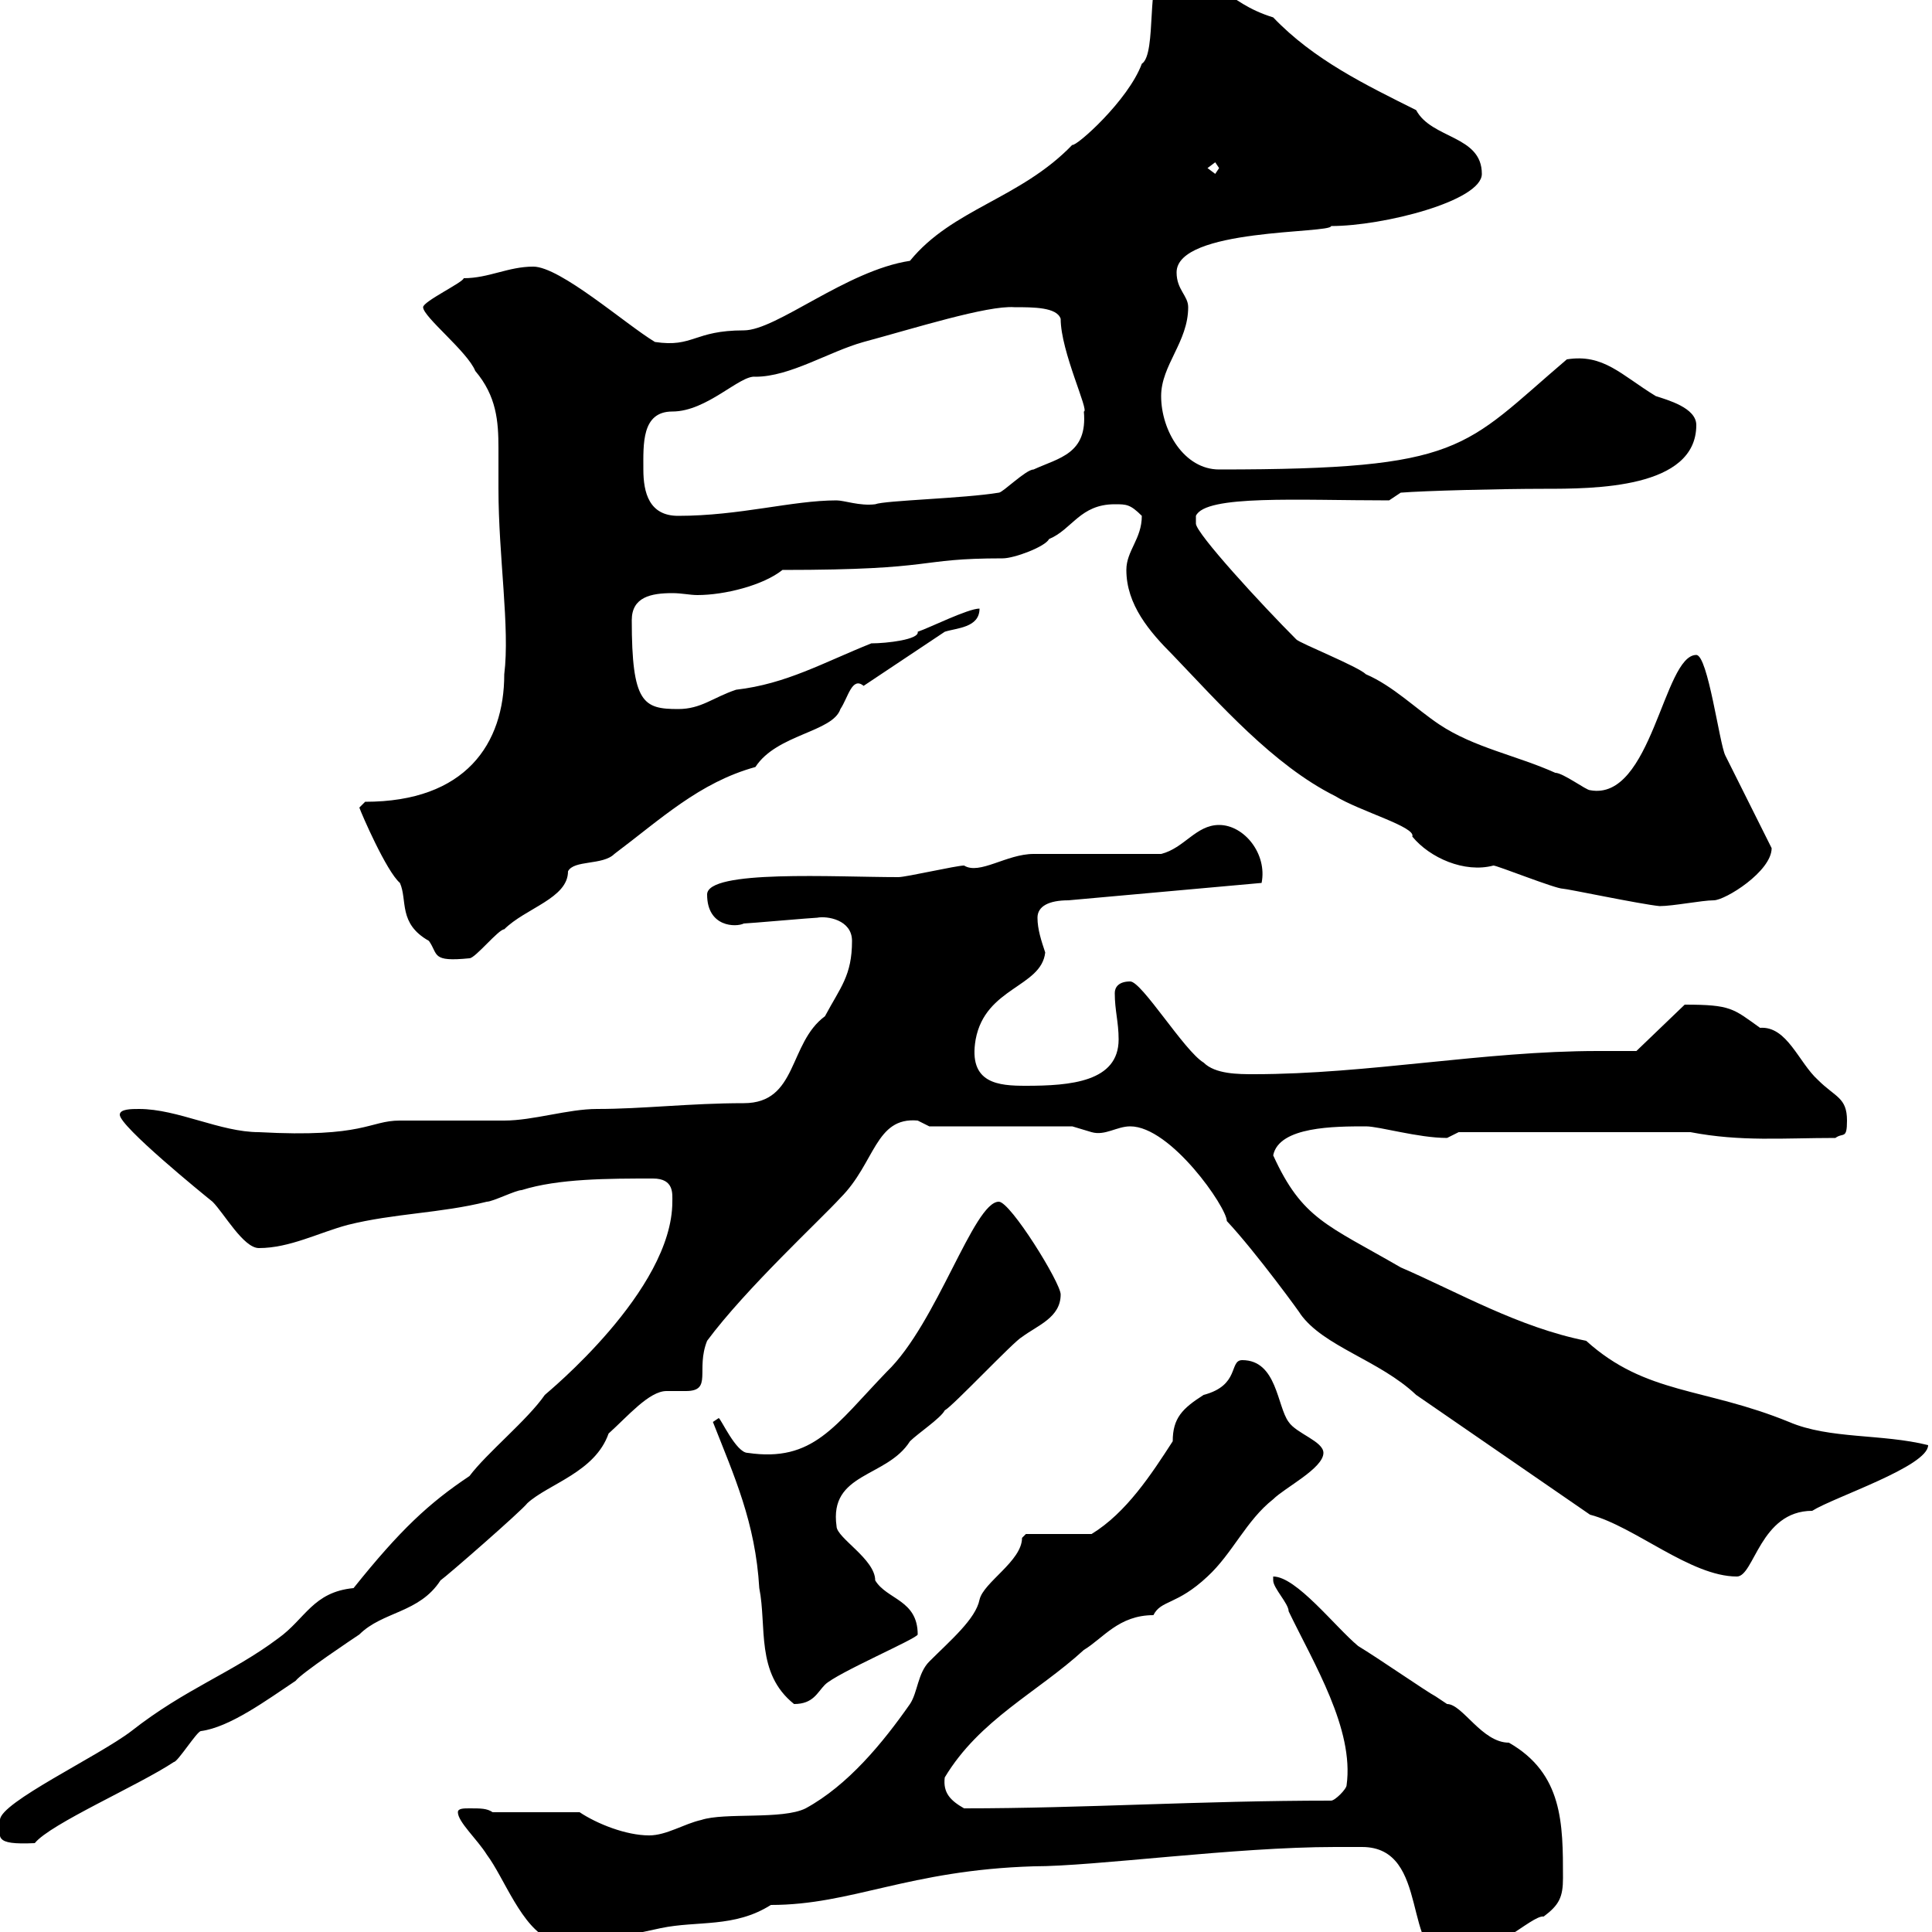 <svg xmlns="http://www.w3.org/2000/svg" xmlns:xlink="http://www.w3.org/1999/xlink" width="300" height="300"><path d="M207.30 286.80C209.10 286.80 210.30 286.80 211.50 286.80C222.30 286.80 217.50 304.20 225.30 304.20C231.30 304.20 237.90 297.30 239.70 297.60C242.10 295.80 242.70 294.60 242.70 291.60C242.70 283.20 242.70 275.40 234.30 270.60C230.10 270.60 227.10 264.60 224.70 264.60C224.70 264.60 222.90 263.40 222.90 263.40C221.70 262.80 213.90 257.40 210.90 255.60C207.30 252.60 201.30 244.80 197.70 244.80C197.70 244.80 197.70 245.40 197.70 245.40C197.70 246.60 200.10 249 200.10 250.20C204 258.30 210.30 268.50 209.10 277.20C209.10 277.80 207.30 279.60 206.70 279.60C186.30 279.60 168.30 280.80 149.70 280.80C147.60 279.60 146.40 278.40 146.70 276C152.10 267 161.10 262.80 168.30 256.20C171.30 254.40 173.70 250.80 179.10 250.80C180.30 248.40 182.70 249.30 187.50 244.80C191.40 241.20 193.50 236.10 197.70 232.80C199.50 231 205.50 228 205.50 225.60C205.50 223.80 201.30 222.60 200.10 220.80C198.30 218.40 198.30 211.20 192.90 211.20C190.80 211.20 192.60 215.10 186.90 216.60C183.60 218.70 182.10 220.20 182.10 223.80C178.80 228.90 174.90 234.90 169.50 238.20L159.30 238.20C159.30 238.20 158.70 238.80 158.70 238.80C158.70 242.40 152.70 245.70 152.10 248.40C151.50 251.40 147.60 254.70 144.30 258C142.50 259.80 142.50 262.80 141.30 264.60C137.10 270.60 131.70 277.20 125.10 280.80C121.50 282.60 112.50 281.40 108.90 282.60C106.20 283.20 103.50 285 100.80 285C97.20 285 92.70 283.20 90 281.40L76.50 281.40C75.60 280.80 74.70 280.80 72.90 280.80C72 280.80 71.10 280.80 71.10 281.40C71.10 282.90 74.10 285.60 75.60 288C78.30 291.60 81 299.40 85.50 301.20C95.70 301.20 96.90 300.60 102.60 299.40C108.30 298.20 114 299.40 119.70 295.80C132.30 295.80 141 290.40 160.50 289.80C170.10 289.80 191.70 286.80 207.30 286.80ZM0 282.60C0 285.30-1.20 286.50 5.40 286.20C7.80 283.20 21.60 277.20 27 273.60C27.60 273.60 30.60 268.80 31.20 268.80C35.70 268.20 41.40 264 45.90 261C46.80 259.80 54.90 254.40 55.80 253.80C59.40 250.20 65.10 250.50 68.40 245.40C69.30 244.80 81 234.60 81.90 233.40C85.20 230.40 92.40 228.60 94.50 222.60C97.50 219.90 100.80 216 103.50 216C104.70 216 105.90 216 106.50 216C110.70 216 108 212.70 109.80 208.20C115.80 200.10 127.50 189.30 130.50 186C135.90 180.60 135.90 173.40 142.50 174C142.50 174 144.30 174.90 144.30 174.90L166.50 174.90C166.50 174.90 169.50 175.80 169.50 175.80C171.60 176.40 173.40 174.90 175.50 174.90C181.80 174.90 190.50 187.50 190.50 189.60C195 194.40 202.20 204.30 201.90 204C205.50 209.10 214.20 211.20 219.90 216.60L246.90 235.20C253.80 237 262.50 244.80 269.70 244.80C272.40 244.80 273.30 234.60 281.40 234.60C284.70 232.50 299.40 227.70 299.40 224.40C292.20 222.60 284.10 223.50 277.80 220.80C264.60 215.40 255.60 216.60 246.30 208.20C235.80 206.10 226.50 200.70 217.50 196.80C206.10 190.20 202.20 189.30 197.70 179.40C198.60 174.90 207.30 174.90 212.10 174.90C214.20 174.90 220.20 176.70 224.70 176.70C224.70 176.70 226.50 175.80 226.50 175.80L262.50 175.80C270.30 177.30 276.90 176.70 285 176.70C286.20 175.80 286.80 177 286.80 174C286.80 170.40 285 170.40 282.30 167.70C279.30 165 277.50 159.30 273.30 159.60C269.10 156.60 268.80 156 261.60 156L254.10 163.20C252 163.20 250.20 163.20 248.10 163.20C230.40 163.20 212.40 166.80 194.70 166.80C192.30 166.80 188.70 166.80 186.90 165C183.90 163.20 177.30 152.40 175.50 152.40C173.70 152.40 173.10 153.30 173.10 154.20C173.10 156.90 173.70 158.70 173.70 161.40C173.70 168 166.20 168.60 159.30 168.60C155.10 168.60 150.30 168.30 151.50 161.40C153 153.30 161.70 153.30 162.30 147.90C161.70 146.10 161.10 144.30 161.10 142.50C161.10 140.70 162.90 139.80 165.90 139.80L195.90 137.10C196.80 132.60 193.20 128.10 189.30 128.10C185.70 128.10 183.90 131.70 180.30 132.60C177.30 132.60 162.90 132.60 160.50 132.60C156.30 132.60 152.10 135.90 149.70 134.40C148.50 134.40 140.70 136.20 139.50 136.20C129.60 136.20 109.80 135 109.80 138.90C109.80 144 114.30 144 115.50 143.40C116.10 143.40 126.30 142.50 126.90 142.50C128.40 142.20 132.30 142.80 132.30 146.10C132.30 151.50 130.50 153.30 128.10 157.80C122.40 162 123.90 171.30 115.50 171.30C107.10 171.30 99.90 172.20 92.70 172.20C88.20 172.20 82.80 174 78.30 174C76.50 174 63.90 174 62.10 174C57.30 174 56.70 176.70 40.20 175.80C34.20 175.80 27.60 172.20 21.60 172.20C20.40 172.20 18.60 172.20 18.60 173.10C18.60 174.90 31.50 185.40 33 186.60C34.80 188.40 37.80 193.80 40.20 193.80C45 193.80 49.50 191.40 54 190.20C61.20 188.40 68.40 188.40 75.60 186.60C76.50 186.60 80.10 184.80 81 184.80C86.70 183 94.50 183 101.40 183C104.70 183 104.40 185.40 104.40 186.60C104.40 200.40 84.90 216.30 84.60 216.60C81.90 220.50 75.60 225.60 72.90 229.20C66.60 233.40 62.10 237.60 54.90 246.60C48.60 247.20 47.40 251.40 43.20 254.40C36 259.80 28.80 262.20 20.40 268.80C15.30 272.70 0 279.90 0 282.60ZM110.70 220.80C114 229.20 117.30 236.40 117.90 246.60C119.10 252.60 117.30 259.80 123.30 264.60C126.30 264.60 126.90 262.80 128.10 261.60C129.90 259.80 142.50 254.40 142.50 253.80C142.50 248.40 137.70 248.40 135.90 245.40C135.90 242.10 129.90 238.80 129.90 237C128.70 228.60 137.70 229.50 141.30 223.80C142.50 222.60 146.10 220.20 146.70 219C147.90 218.40 157.50 208.20 158.70 207.60C161.10 205.80 164.70 204.60 164.70 201C164.70 199.20 156.90 186.60 155.10 186.60C151.20 186.60 145.50 205.50 137.70 213C129.60 221.40 126.30 227.10 116.10 225.60C114.30 225.60 111.90 220.20 111.60 220.20C111.60 220.20 110.70 220.80 110.70 220.80ZM55.80 125.40C56.10 126.30 60 135.30 62.10 137.10C63.30 139.80 61.80 143.40 66.60 146.10C68.10 148.20 66.90 149.40 72.90 148.80C73.80 148.80 77.40 144.30 78.30 144.30C81.60 141 88.20 139.50 88.20 135.30C89.10 133.50 93.60 134.40 95.40 132.60C102.60 127.20 108.60 121.50 117.30 119.10C120.60 114 129.30 113.70 130.50 110.10C131.70 108.30 132.30 105 134.10 106.50C135.90 105.30 144.90 99.30 146.70 98.10C148.50 97.50 152.10 97.50 152.10 94.50C150.30 94.50 144.30 97.50 142.50 98.10C142.80 99.30 137.70 99.90 135.30 99.90C127.80 102.90 122.10 106.20 114.30 107.10C110.70 108.30 108.90 110.10 105.30 110.10C99.90 110.10 98.10 109.20 98.10 96.30C98.10 92.70 101.10 92.10 104.40 92.10C105.90 92.10 107.10 92.40 108.30 92.40C112.50 92.40 118.50 90.90 121.50 88.50C146.10 88.50 141.90 86.70 155.70 86.70C157.50 86.70 162.30 84.90 162.90 83.70C166.50 82.20 167.70 78.30 173.10 78.30C174.90 78.30 175.50 78.30 177.30 80.10C177.30 83.70 174.90 85.50 174.90 88.50C174.90 93.90 178.50 98.10 182.10 101.70C189.30 109.20 197.70 118.80 207.30 123.60C211.20 126 219.90 128.40 219.30 129.90C222 133.20 227.40 135.60 231.90 134.40C232.50 134.40 241.50 138 242.70 138C243.30 138 254.70 140.40 257.70 140.70C259.80 140.70 264.30 139.80 266.10 139.80C267.90 139.80 275.10 135.30 275.10 131.70C274.20 129.90 268.80 119.10 267.90 117.30C267 115.50 265.20 101.70 263.40 101.70C258.30 101.70 256.50 124.50 246.90 122.70C246.30 122.70 242.70 120 241.50 120C235.50 117.30 228.90 116.10 223.50 112.50C219.90 110.10 216.30 106.50 212.10 104.70C210.90 103.50 201.90 99.90 201.30 99.30C195.90 93.90 185.70 82.80 185.70 81.30C185.70 81.30 185.70 80.10 185.70 80.10C187.20 76.80 201.60 77.70 215.70 77.70L217.50 76.50C221.10 76.20 233.10 75.90 239.70 75.90C247.50 75.90 263.40 75.90 263.40 66C263.40 63.30 258.90 62.10 257.10 61.50C251.70 58.20 249 54.90 243.30 55.80C227.10 69.60 227.40 72.90 189.30 72.90C183.90 72.90 180.30 66.90 180.30 61.50C180.30 56.70 184.50 53.10 184.50 47.70C184.50 45.90 182.70 45 182.70 42.30C182.70 35.40 206.70 36.30 206.70 35.10C214.80 35.10 230.10 31.20 230.10 27C230.10 21 222.30 21.60 219.90 17.10C212.10 13.20 204 9.30 197.70 2.70C189.90 0.30 189.60-4.20 180.60-4.20C177.90-4.20 179.70 8.40 177.30 9.90C175.20 15.60 167.10 22.80 166.50 22.50C158.40 30.90 147.90 32.40 141.30 40.50C131.40 42 120.60 51.30 115.50 51.30C107.70 51.30 107.70 54 101.70 53.10C97.20 50.40 87 41.40 82.80 41.40C78.90 41.40 75.90 43.20 72 43.20C72 43.80 65.70 46.80 65.70 47.70C65.70 49.20 72.60 54.60 73.80 57.60C77.10 61.50 77.40 65.40 77.40 69.60C77.40 72 77.40 73.80 77.40 75.90C77.40 86.40 79.20 97.50 78.30 104.70C78.30 115.50 72.30 124.50 56.70 124.50ZM99.90 72.90C99.90 69 99.60 63.90 104.40 63.90C109.80 63.90 114.90 58.20 117.30 58.50C122.70 58.50 128.70 54.60 134.10 53.10C141.90 51 153.30 47.40 157.50 47.70C160.50 47.70 164.10 47.70 164.70 49.50C164.70 54.60 169.20 63.90 168.30 63.90C168.90 70.50 164.40 71.10 160.50 72.90C159.30 72.90 155.70 76.50 155.10 76.50C149.70 77.40 137.40 77.70 135.90 78.30C133.50 78.60 131.10 77.70 129.90 77.70C123 77.70 114.90 80.10 105.30 80.10C100.80 80.10 99.90 76.50 99.90 72.90ZM187.50 26.10L188.70 25.20L189.30 26.10L188.70 27Z"/></svg>